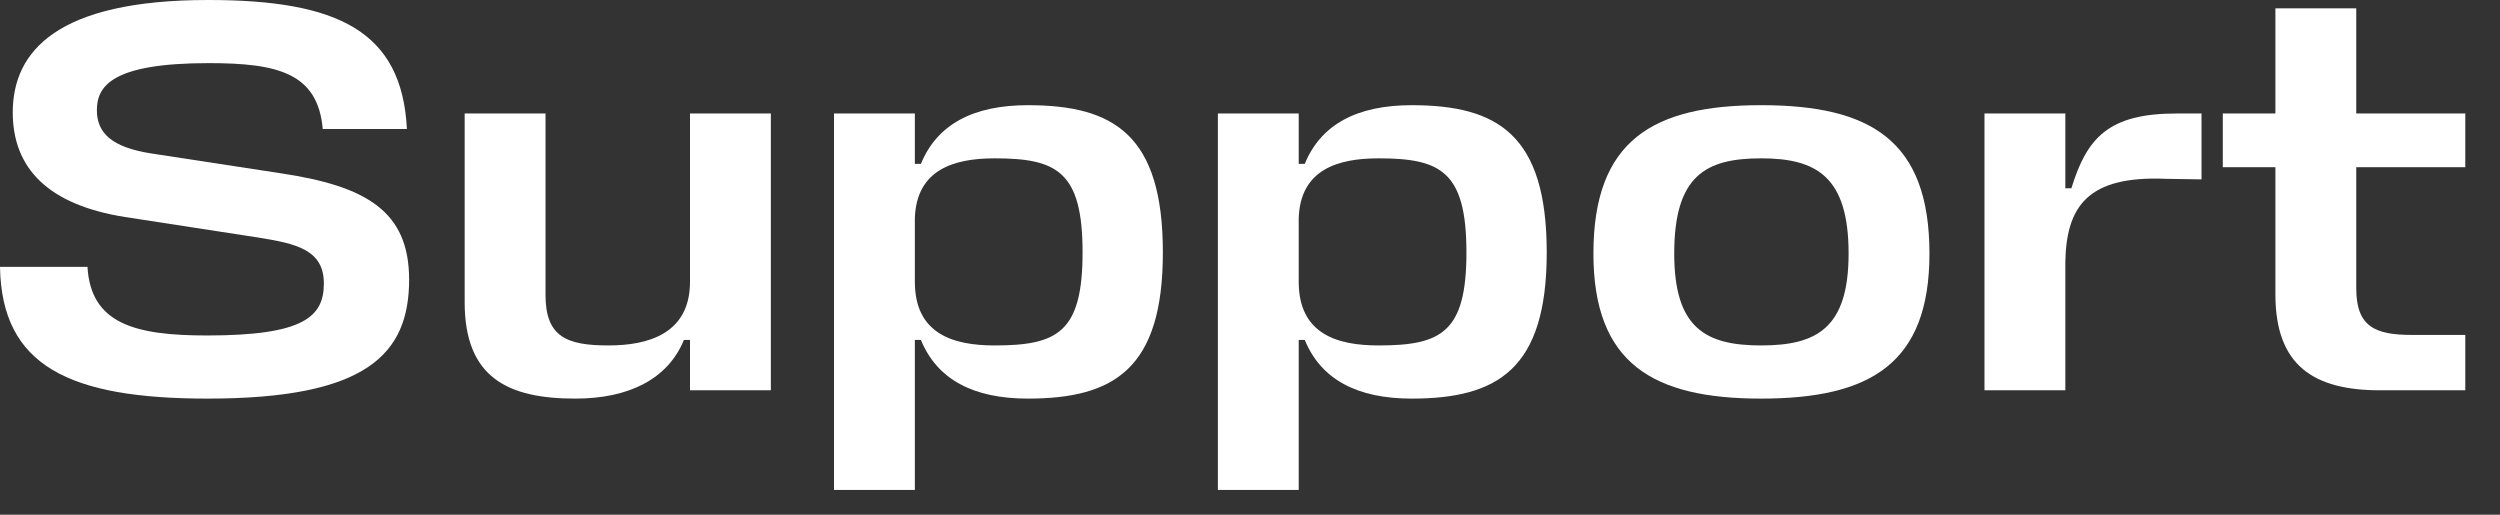 <?xml version="1.0" encoding="utf-8"?>
<svg xmlns="http://www.w3.org/2000/svg" fill="none" height="100%" overflow="visible" preserveAspectRatio="none" style="display: block;" viewBox="0 0 68 14" width="100%">
<rect x="0" y="0" width="68" height="14" fill="#333333" stroke="none"/>
<g id="Support">
<path d="M67.056 9.11V10.616H64.737C62.945 10.616 61.891 9.954 61.891 8.011V4.548H60.46V3.087H61.891V0.226H64.09V3.087H67.056V4.548H64.09V7.845C64.09 8.899 64.617 9.11 65.61 9.11H67.056Z" fill="white" id="Vector"/>
<path d="M59.203 3.087H59.881V4.879L58.917 4.864C56.779 4.773 56.207 5.617 56.177 7.123V10.616H53.978V3.087H56.177V5.12H56.342C56.764 3.749 57.351 3.087 59.203 3.087Z" fill="white" id="Vector_2"/>
<path d="M47.903 9.396C49.409 9.396 50.282 8.93 50.282 6.897C50.282 4.789 49.394 4.307 47.903 4.307C46.397 4.307 45.539 4.774 45.539 6.897C45.539 8.93 46.397 9.396 47.903 9.396ZM47.903 2.861C50.87 2.861 52.481 3.81 52.481 6.897C52.481 9.893 50.87 10.842 47.903 10.842C44.967 10.842 43.341 9.893 43.341 6.897C43.341 3.81 44.967 2.861 47.903 2.861Z" fill="white" id="Vector_3"/>
<path d="M38.397 10.842C36.906 10.842 35.927 10.315 35.49 9.246H35.325V13.327H33.126V3.087H35.325V4.457H35.49C35.927 3.388 36.906 2.861 38.397 2.861C40.746 2.861 42.071 3.674 42.071 6.867C42.071 10.029 40.746 10.842 38.397 10.842ZM37.493 4.307C36.394 4.307 35.37 4.608 35.325 5.933V7.665C35.325 9.08 36.364 9.396 37.493 9.396C39.195 9.396 39.887 9.05 39.887 6.867C39.887 4.653 39.179 4.307 37.493 4.307Z" fill="white" id="Vector_4"/>
<path d="M27.956 10.842C26.465 10.842 25.486 10.315 25.049 9.246H24.884V13.327H22.685V3.087H24.884V4.457H25.049C25.486 3.388 26.465 2.861 27.956 2.861C30.305 2.861 31.63 3.674 31.63 6.867C31.63 10.029 30.305 10.842 27.956 10.842ZM27.052 4.307C25.953 4.307 24.929 4.608 24.884 5.933V7.665C24.884 9.08 25.923 9.396 27.052 9.396C28.754 9.396 29.446 9.05 29.446 6.867C29.446 4.653 28.739 4.307 27.052 4.307Z" fill="white" id="Vector_5"/>
<path d="M14.838 3.087V8.026C14.838 9.17 15.425 9.396 16.555 9.396C17.624 9.396 18.768 9.08 18.768 7.665V3.087H20.967V10.616H18.768V9.246H18.602C18.166 10.315 17.097 10.842 15.651 10.842C13.829 10.842 12.639 10.285 12.639 8.222V3.087H14.838Z" fill="white" id="Vector_6"/>
<path d="M5.647 10.842C1.883 10.842 0.045 9.954 0 7.258H2.379C2.47 8.809 3.674 9.125 5.632 9.125C8.267 9.125 8.809 8.613 8.809 7.71C8.809 6.791 8.056 6.626 7.017 6.46L3.403 5.903C1.31 5.572 0.347 4.578 0.347 3.057C0.347 1.385 1.566 1.47431e-05 5.662 1.47431e-05C9.186 1.47431e-05 10.933 0.843 11.068 3.509H8.779C8.644 1.988 7.56 1.717 5.677 1.717C3.057 1.717 2.635 2.334 2.635 2.997C2.635 3.629 3.057 4.006 4.096 4.171L7.635 4.713C9.954 5.06 11.128 5.737 11.128 7.604C11.128 9.637 9.969 10.842 5.647 10.842Z" fill="white" id="Vector_7"/>
</g>
</svg>
